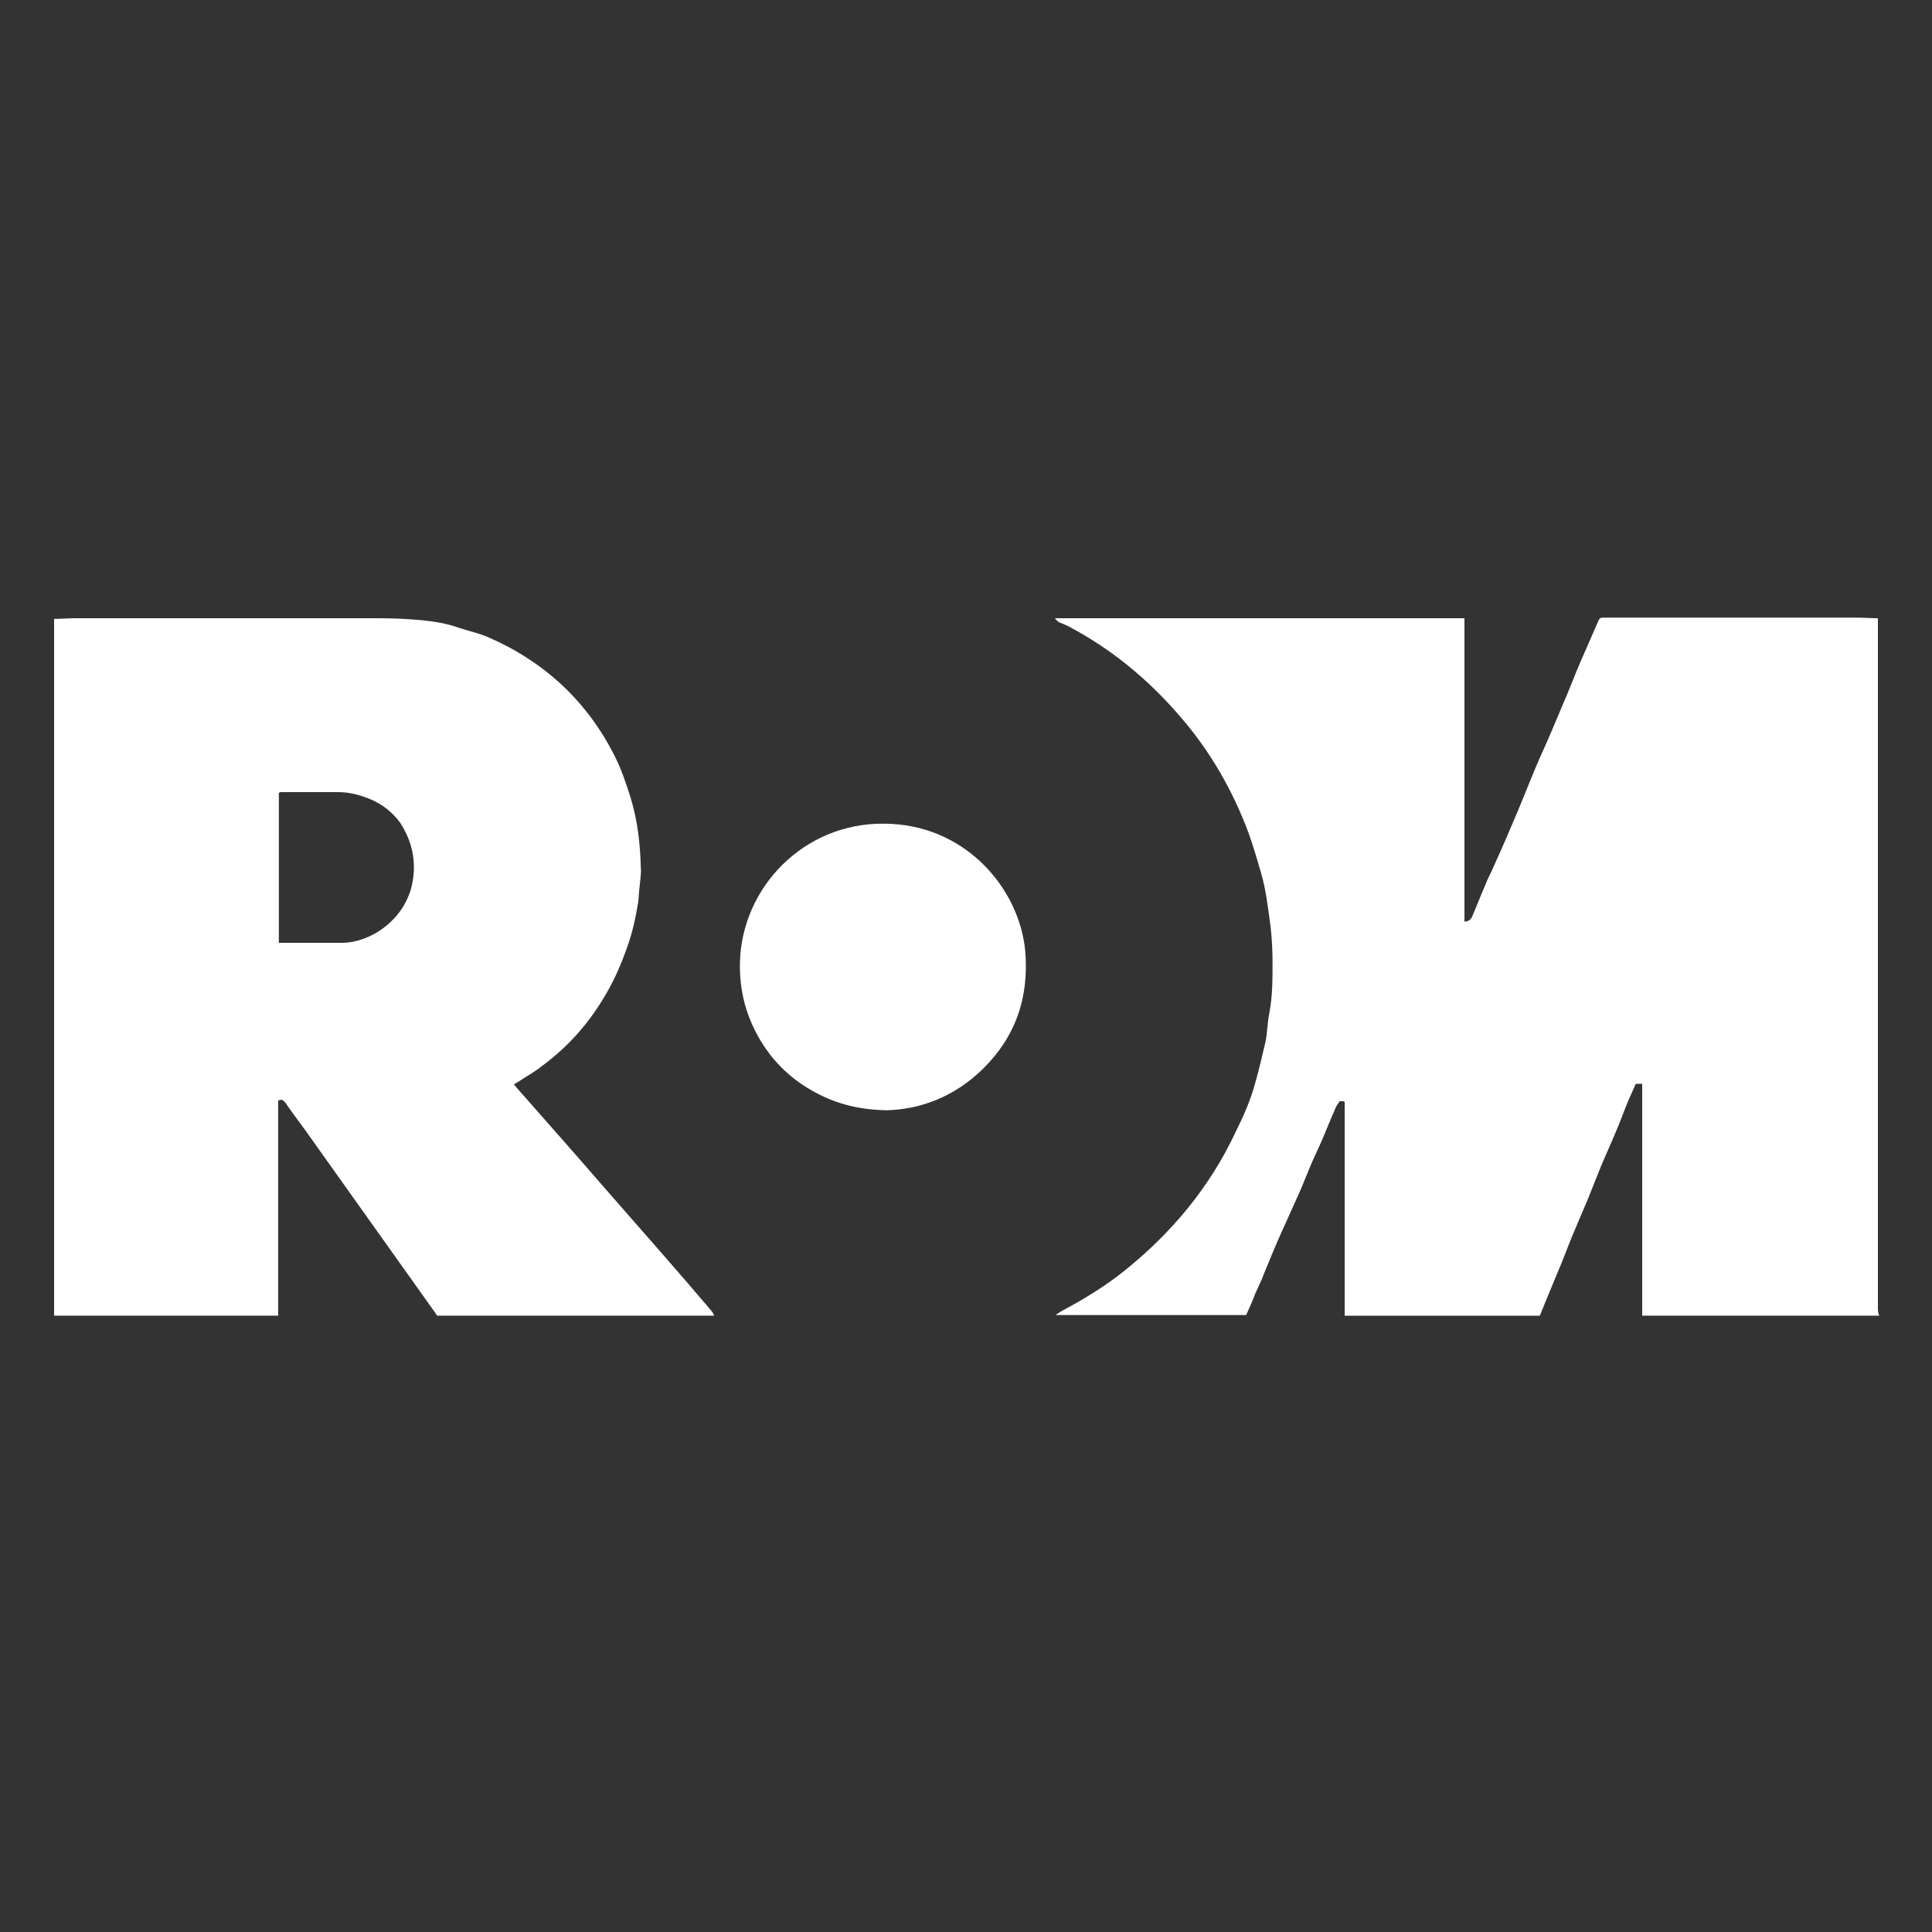 <?xml version="1.0" encoding="utf-8"?>
<!-- Generator: Adobe Illustrator 27.7.0, SVG Export Plug-In . SVG Version: 6.00 Build 0)  -->
<svg version="1.1" id="Layer_1" xmlns="http://www.w3.org/2000/svg" xmlns:xlink="http://www.w3.org/1999/xlink" x="0px" y="0px"
	 viewBox="0 0 300 300" style="enable-background:new 0 0 300 300;" xml:space="preserve">
<rect x="0" y="0" width="300" height="300" fill="#333333" stroke="none"/>
<style type="text/css">
	.st0{fill:#FFFFFF;}
	.st1{fill-rule:evenodd;clip-rule:evenodd;fill:#FFFFFF;}
</style>
<g>
	<path class="st0" d="M291.6,203.1c0-35.3,0-70.7,0-106c0-0.4,0-0.7,0-1.1c-1.2,0-2.3-0.1-3.4-0.1c-12.9,0-25.8,0-38.6,0
		c-0.2,0-0.5,0-0.7,0c-0.4,0-0.6,0.2-0.7,0.5c-0.7,1.6-1.4,3.2-2.1,4.8c-0.9,2-1.7,4-2.5,6c-0.9,2.1-1.8,4.3-2.7,6.4
		c-0.8,1.9-1.7,3.8-2.5,5.7c-0.9,2.2-1.8,4.4-2.7,6.6c-1.2,2.8-2.4,5.7-3.7,8.5c-0.4,1-1,2-1.4,3.1c-0.7,1.6-1.3,3.2-2,4.8
		c-0.2,0.5-0.6,0.8-1.2,0.8c0-15.7,0-31.3,0-47.1c-21.3,0-42.5,0-63.6,0c0.2,0.3,0.4,0.4,0.6,0.6c0.5,0.2,1,0.4,1.4,0.6
		c6.7,3.5,12.5,8.3,17.4,14c4.7,5.4,8.2,11.5,10.7,18.2c0.7,2,1.3,4,1.9,6.1c0.8,2.7,1.1,5.6,1.5,8.4c0.2,1.9,0.3,3.7,0.3,5.6
		c0,2.6,0,5.2-0.5,7.8c-0.3,1.5-0.3,3-0.6,4.5c-0.5,2.1-1,4.3-1.6,6.4c-0.7,2.6-1.8,5.1-3,7.5c-4,8.6-10,15.8-17.4,21.7
		c-3,2.4-6.3,4.4-9.7,6.2c-0.3,0.2-0.6,0.4-0.9,0.6c9.9,0,19.7,0,29.6,0c0.5-1.1,1-2.2,1.4-3.3c0.5-1.1,1-2.1,1.4-3.2
		c0.9-2.2,1.8-4.4,2.8-6.6c0.9-2,1.8-4,2.7-6c0.7-1.6,1.3-3.2,2-4.8c0.5-1.1,1-2.2,1.5-3.3c0.7-1.7,1.4-3.4,2.1-5
		c0.1-0.3,0.4-0.6,0.6-1c0.2,0,0.4,0,0.7,0c0.1,0.1,0.1,0.2,0.1,0.3c0,0.3,0,0.6,0,0.9c0,9.6,0,19.2,0,28.8c0,1.1,0,2.2,0,3.3
		c10.1,0,20.2,0,30.3,0c1.1-2.7,2.2-5.4,3.3-8c0.7-1.7,1.3-3.4,2-5c0.7-1.7,1.5-3.5,2.2-5.2c0.7-1.7,1.3-3.3,2-5
		c0.7-1.7,1.5-3.4,2.2-5.1c0.7-1.6,1.3-3.3,2-5c0.4-0.9,0.8-1.8,1.2-2.7c0.3,0,0.7,0,1,0c0,0.3,0,0.6,0,0.8c0,10.6,0,21.3,0,31.9
		c0,1.1,0,2.2,0,3.3c12.3,0,24.6,0,36.8,0C291.6,203.8,291.6,203.4,291.6,203.1z"/>
	<path class="st0" d="M94,184.6c-4.5-5.2-9.1-10.4-13.6-15.5c-0.2-0.2-0.4-0.5-0.6-0.7c0.3-0.2,0.6-0.4,0.8-0.5
		c1.2-0.8,2.5-1.5,3.6-2.4c4.2-3.1,7.5-6.9,10.1-11.5c1.2-2.1,2.2-4.4,3-6.7c0.9-2.4,1.4-4.8,1.8-7.2c0.1-0.8,0.1-1.6,0.2-2.3
		c0.1-1.1,0.3-2.1,0.2-3.2c-0.1-3.7-0.5-7.2-1.6-10.8c-0.7-2.2-1.4-4.3-2.4-6.3c-4.3-8.6-11-14.8-19.8-18.6
		c-1.4-0.6-2.9-0.9-4.4-1.4c-1.9-0.7-3.9-1-5.9-1.2c-2.2-0.2-4.4-0.3-6.6-0.3c-15.7,0-31.4,0-47.2,0c-1.1,0-2.1,0.1-3.2,0.1
		c0,36.1,0,72.1,0,108.2c11.6,0,23.2,0,34.8,0c0-0.9,0-1.7,0-2.6c0-9.9,0-19.9,0-29.8c0-0.4,0-0.7,0-1c0.6-0.3,0.8,0,1.1,0.3
		c1,1.5,2.1,2.9,3.1,4.3c6.7,9.4,13.3,18.7,20,28.1c0.2,0.2,0.3,0.5,0.5,0.7c14.3,0,28.7,0,43,0c-0.1-0.2-0.2-0.4-0.3-0.6
		C105.1,197.2,99.5,190.9,94,184.6z M63.8,138.1c-0.9,2.9-2.7,5.1-5.3,6.7c-1.9,1.1-3.9,1.7-6,1.6c-2.7,0-5.4,0-8.1,0
		c-0.3,0-0.7,0-1.1,0c0-7.9,0-15.6,0-23.3c0.1,0,0.2-0.1,0.3-0.1c3,0,5.9,0,8.9,0c1.7,0,3.3,0.4,5,1.1c1.9,0.8,3.4,2,4.6,3.6
		C64.2,130.9,64.8,134.4,63.8,138.1z"/>
	<path class="st0" d="M137.2,127.9c-12.4-0.1-22,9.9-22.3,21.5c-0.1,4.1,0.8,7.9,2.8,11.5c2,3.6,4.8,6.4,8.3,8.4
		c3.3,1.9,6.9,3,11.6,3.1c5.3-0.1,10.6-2.1,15-6.4c5.1-5,7.2-11.1,6.6-18.3C158.3,137.9,149.8,127.9,137.2,127.9z"/>
</g>
</svg>
